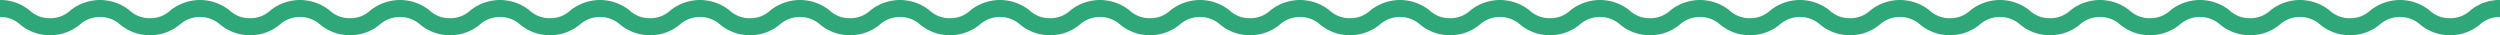 <svg xmlns="http://www.w3.org/2000/svg" viewBox="0 0 520 7.312"><path d="M509.597,7.312a9.54,9.54,0,0,1-6.238-2.234,6.343,6.343,0,0,0-8.328,0,9.536,9.536,0,0,1-6.237,2.234,9.537,9.537,0,0,1-6.238-2.234,6.342,6.342,0,0,0-8.327,0,9.537,9.537,0,0,1-6.238,2.234,9.537,9.537,0,0,1-6.237-2.234,6.341,6.341,0,0,0-8.326,0,9.536,9.536,0,0,1-6.237,2.234,9.537,9.537,0,0,1-6.238-2.234,6.342,6.342,0,0,0-8.327,0,9.537,9.537,0,0,1-6.238,2.234,9.537,9.537,0,0,1-6.238-2.234,6.341,6.341,0,0,0-8.326,0,9.537,9.537,0,0,1-6.237,2.234,9.536,9.536,0,0,1-6.237-2.234,6.341,6.341,0,0,0-8.326,0,9.536,9.536,0,0,1-6.237,2.234A9.536,9.536,0,0,1,378.55,5.079a6.341,6.341,0,0,0-8.326,0,9.536,9.536,0,0,1-6.237,2.234A9.537,9.537,0,0,1,357.75,5.079a6.341,6.341,0,0,0-8.326,0,9.536,9.536,0,0,1-6.237,2.234A9.535,9.535,0,0,1,336.95,5.079a6.339,6.339,0,0,0-8.325,0,9.535,9.535,0,0,1-6.237,2.234,9.535,9.535,0,0,1-6.237-2.234,6.339,6.339,0,0,0-8.324,0,9.536,9.536,0,0,1-6.237,2.234,9.536,9.536,0,0,1-6.237-2.234,6.341,6.341,0,0,0-8.326,0,9.536,9.536,0,0,1-6.237,2.234,9.536,9.536,0,0,1-6.237-2.234,6.341,6.341,0,0,0-8.326,0,9.536,9.536,0,0,1-6.237,2.234,9.536,9.536,0,0,1-6.237-2.234,6.34,6.34,0,0,0-8.325,0,9.536,9.536,0,0,1-6.237,2.234,9.536,9.536,0,0,1-6.237-2.234,6.341,6.341,0,0,0-8.326,0,9.536,9.536,0,0,1-6.237,2.234,9.536,9.536,0,0,1-6.237-2.234,6.341,6.341,0,0,0-8.326,0,9.536,9.536,0,0,1-6.237,2.234,9.536,9.536,0,0,1-6.237-2.234,6.34,6.34,0,0,0-8.325,0,9.536,9.536,0,0,1-6.237,2.234,9.536,9.536,0,0,1-6.237-2.234,6.34,6.34,0,0,0-8.325,0,9.535,9.535,0,0,1-6.237,2.234,9.536,9.536,0,0,1-6.237-2.234,6.34,6.34,0,0,0-8.325,0,9.535,9.535,0,0,1-6.237,2.234,9.536,9.536,0,0,1-6.237-2.234,6.34,6.34,0,0,0-8.325,0,9.536,9.536,0,0,1-6.237,2.234,9.535,9.535,0,0,1-6.237-2.234,6.34,6.34,0,0,0-8.325,0,9.535,9.535,0,0,1-6.237,2.234,9.536,9.536,0,0,1-6.237-2.234,6.34,6.34,0,0,0-8.325,0A9.535,9.535,0,0,1,72.796,7.312a9.536,9.536,0,0,1-6.237-2.234,6.34,6.34,0,0,0-8.325,0,9.535,9.535,0,0,1-6.237,2.234A9.536,9.536,0,0,1,45.76,5.079a6.34,6.34,0,0,0-8.325,0,9.535,9.535,0,0,1-6.237,2.234,9.536,9.536,0,0,1-6.237-2.234,6.34,6.34,0,0,0-8.325,0A9.534,9.534,0,0,1,10.4,7.312,9.536,9.536,0,0,1,4.163,5.079,6.12,6.12,0,0,0,0,3.521V0A9.536,9.536,0,0,1,6.237,2.234,6.12,6.12,0,0,0,10.4,3.792a6.119,6.119,0,0,0,4.162-1.558,9.824,9.824,0,0,1,12.474,0,6.12,6.12,0,0,0,4.163,1.558,6.118,6.118,0,0,0,4.162-1.558,9.824,9.824,0,0,1,12.474,0,6.12,6.12,0,0,0,4.163,1.558,6.118,6.118,0,0,0,4.162-1.558,9.824,9.824,0,0,1,12.474,0A6.12,6.12,0,0,0,72.796,3.792a6.119,6.119,0,0,0,4.162-1.558,9.824,9.824,0,0,1,12.474,0,6.12,6.12,0,0,0,4.163,1.558,6.12,6.12,0,0,0,4.162-1.558,9.824,9.824,0,0,1,12.474,0,6.12,6.12,0,0,0,4.163,1.558,6.12,6.12,0,0,0,4.163-1.558,9.824,9.824,0,0,1,12.474,0,6.119,6.119,0,0,0,4.162,1.558,6.12,6.12,0,0,0,4.162-1.558,9.824,9.824,0,0,1,12.474,0,6.12,6.12,0,0,0,4.163,1.558,6.12,6.12,0,0,0,4.163-1.558,9.824,9.824,0,0,1,12.474,0,6.12,6.12,0,0,0,4.163,1.558,6.12,6.12,0,0,0,4.163-1.558,9.824,9.824,0,0,1,12.474,0,6.12,6.12,0,0,0,4.163,1.558,6.12,6.12,0,0,0,4.163-1.558,9.825,9.825,0,0,1,12.475,0,6.12,6.12,0,0,0,4.163,1.558,6.12,6.12,0,0,0,4.163-1.558,9.825,9.825,0,0,1,12.475,0,6.12,6.12,0,0,0,4.163,1.558,6.12,6.12,0,0,0,4.163-1.558,9.824,9.824,0,0,1,12.474,0,6.12,6.12,0,0,0,4.163,1.558,6.12,6.12,0,0,0,4.163-1.558,9.825,9.825,0,0,1,12.475,0,6.12,6.12,0,0,0,4.163,1.558,6.12,6.12,0,0,0,4.163-1.558,9.825,9.825,0,0,1,12.474,0,6.12,6.12,0,0,0,4.163,1.558,6.118,6.118,0,0,0,4.162-1.558,9.824,9.824,0,0,1,12.474,0,6.119,6.119,0,0,0,4.162,1.558,6.119,6.119,0,0,0,4.162-1.558,9.824,9.824,0,0,1,12.474,0,6.119,6.119,0,0,0,4.162,1.558A6.12,6.12,0,0,0,347.35,2.234a9.825,9.825,0,0,1,12.474,0,6.122,6.122,0,0,0,4.163,1.558A6.12,6.12,0,0,0,368.15,2.234a9.825,9.825,0,0,1,12.475,0,6.12,6.12,0,0,0,4.163,1.558,6.12,6.12,0,0,0,4.163-1.558,9.825,9.825,0,0,1,12.474,0,6.12,6.12,0,0,0,4.163,1.558,6.12,6.12,0,0,0,4.163-1.558,9.825,9.825,0,0,1,12.475,0,6.122,6.122,0,0,0,4.163,1.558,6.122,6.122,0,0,0,4.163-1.558,9.826,9.826,0,0,1,12.475,0,6.121,6.121,0,0,0,4.163,1.558,6.12,6.12,0,0,0,4.163-1.558,9.825,9.825,0,0,1,12.475,0,6.121,6.121,0,0,0,4.163,1.558,6.121,6.121,0,0,0,4.163-1.558,9.826,9.826,0,0,1,12.475,0,6.121,6.121,0,0,0,4.164,1.558,6.121,6.121,0,0,0,4.163-1.558,9.828,9.828,0,0,1,12.476,0,6.122,6.122,0,0,0,4.164,1.558,6.122,6.122,0,0,0,4.164-1.558A9.54,9.54,0,0,1,520,0V3.521a6.122,6.122,0,0,0-4.164,1.558A9.54,9.54,0,0,1,509.597,7.312Z" fill="#2ea878"/></svg>